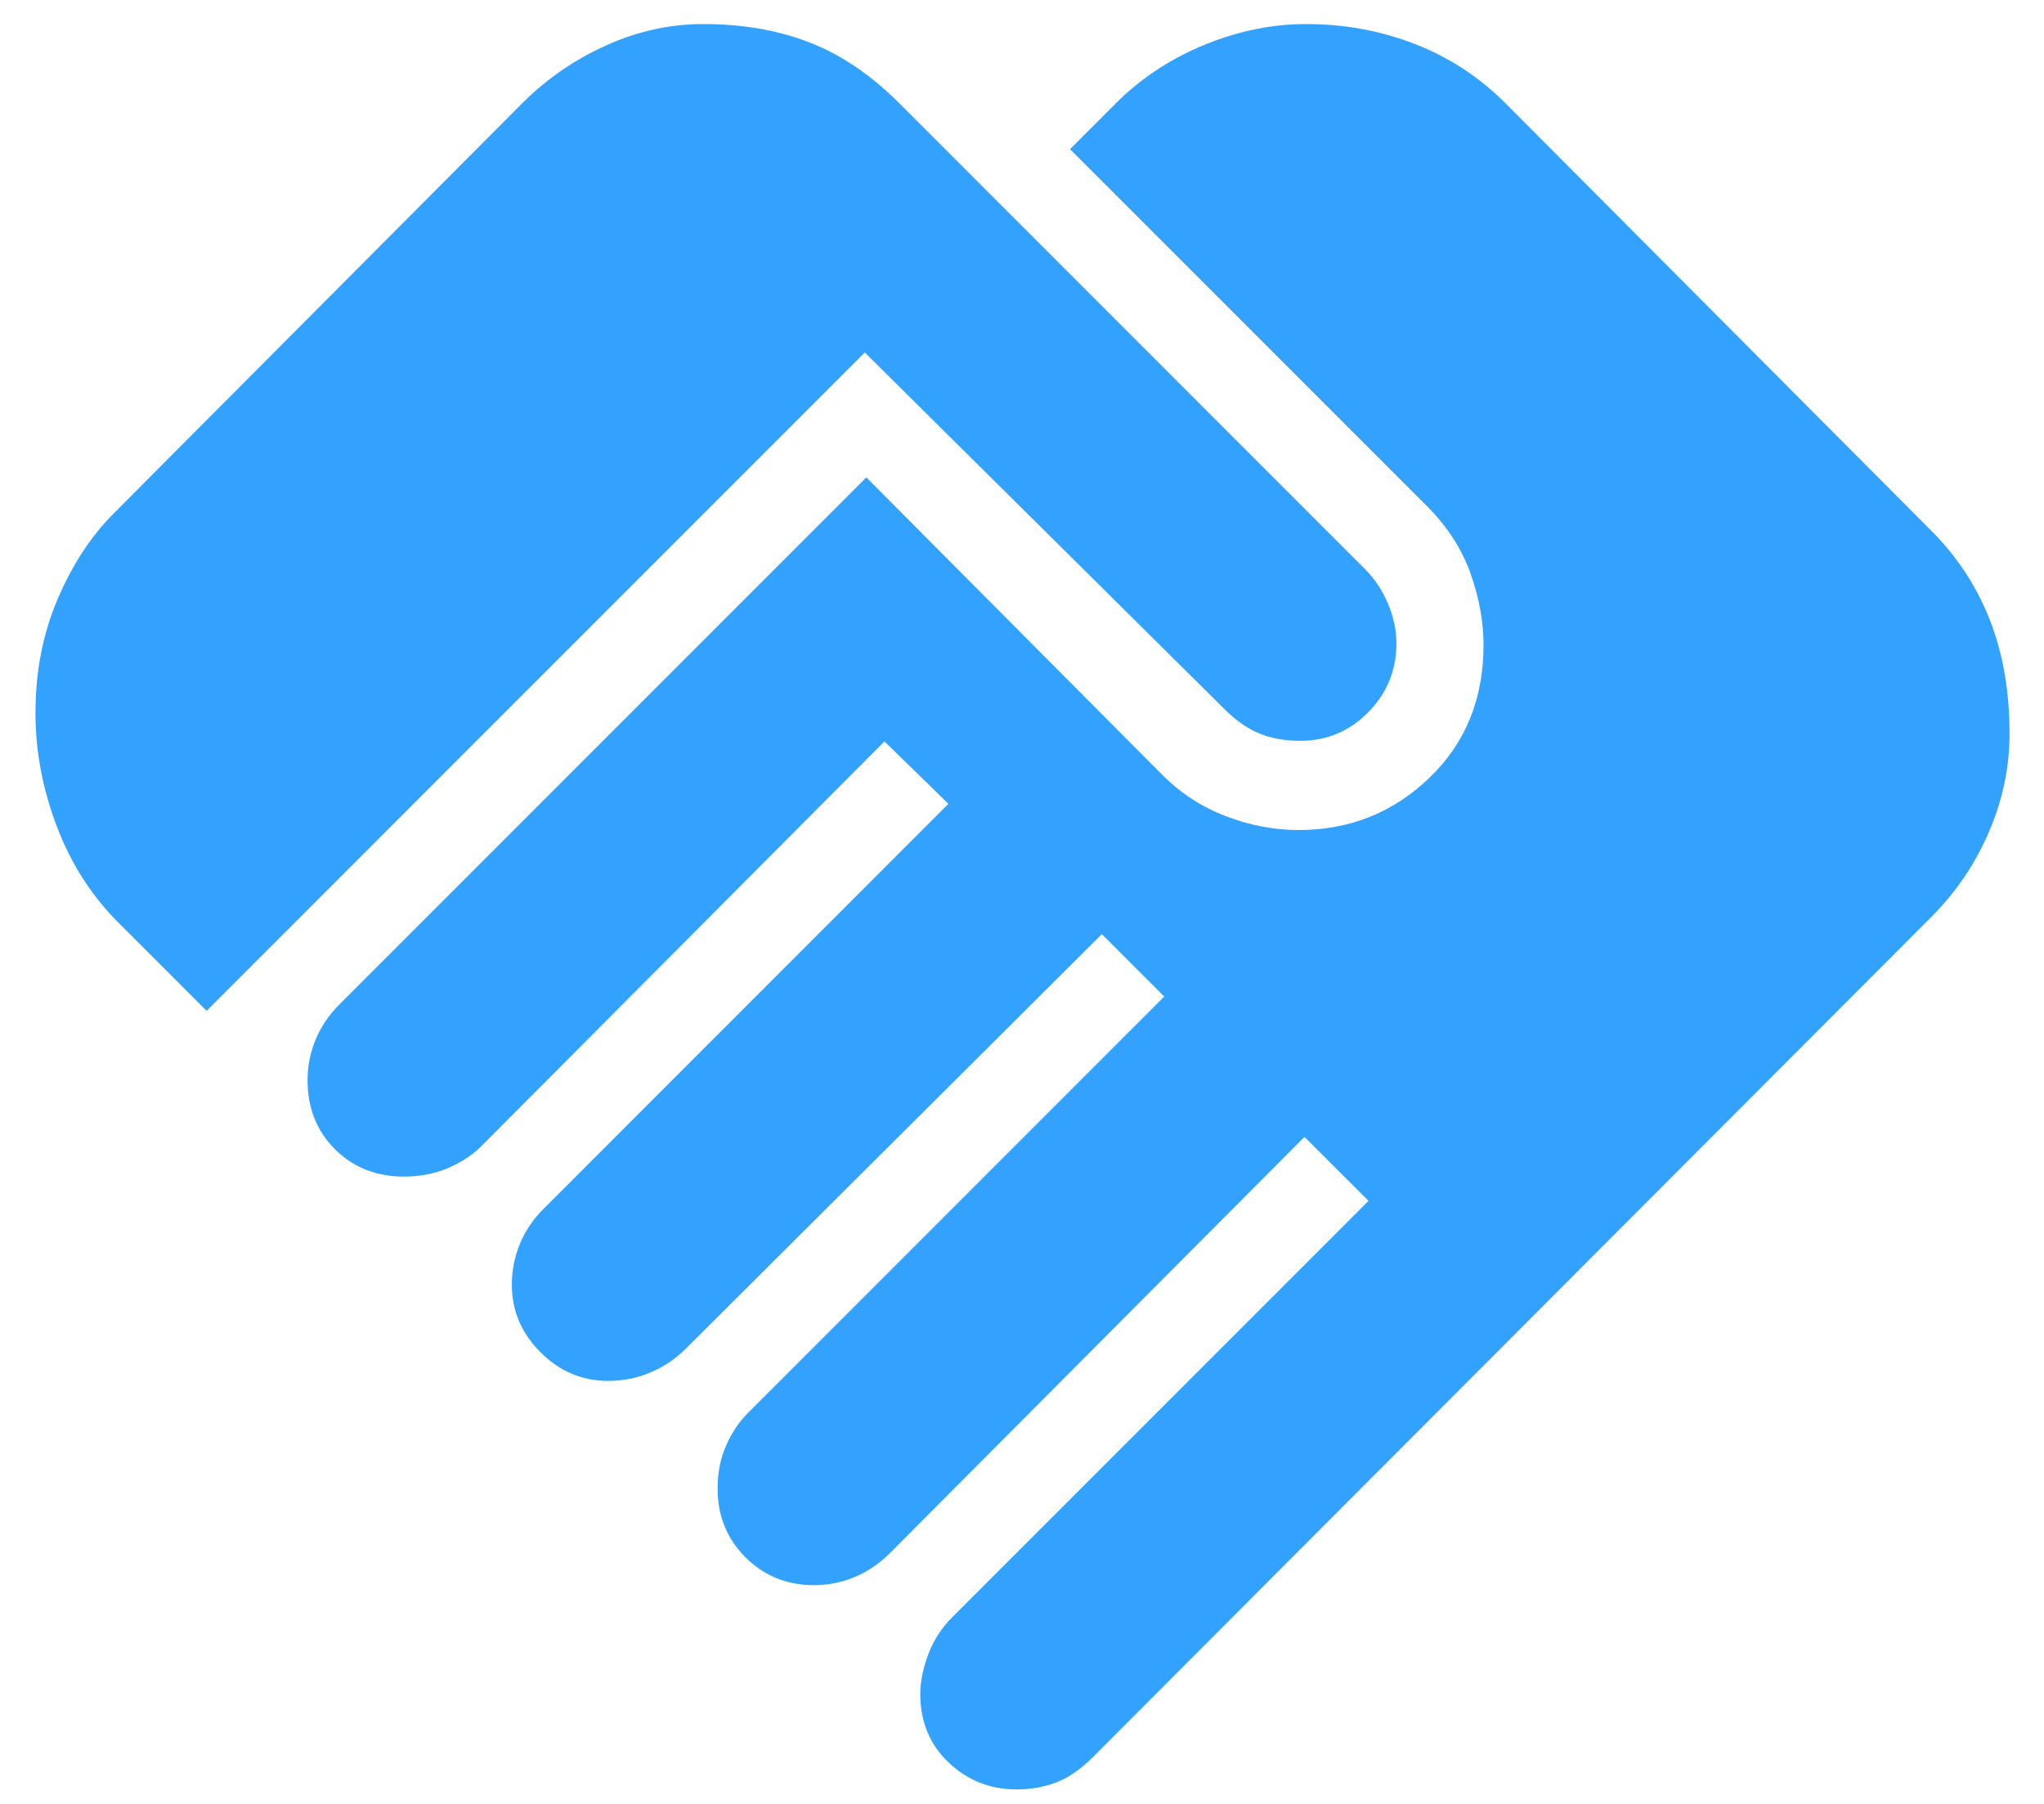<svg width="34" height="30" viewBox="0 0 34 30" fill="none" xmlns="http://www.w3.org/2000/svg">
<path d="M16.911 29.759C16.471 29.759 16.094 29.61 15.78 29.312C15.466 29.014 15.308 28.634 15.308 28.173C15.308 27.968 15.353 27.748 15.441 27.512C15.53 27.277 15.663 27.071 15.841 26.894L22.764 19.971L21.699 18.907L14.802 25.83C14.625 26.007 14.428 26.14 14.212 26.229C13.996 26.318 13.772 26.362 13.539 26.362C13.088 26.362 12.709 26.207 12.4 25.899C12.091 25.59 11.937 25.21 11.937 24.759C11.937 24.492 11.984 24.252 12.078 24.04C12.172 23.827 12.293 23.646 12.443 23.497L19.366 16.573L18.328 15.535L11.405 22.432C11.238 22.599 11.044 22.729 10.823 22.823C10.602 22.918 10.366 22.965 10.116 22.965C9.682 22.965 9.307 22.806 8.99 22.488C8.672 22.171 8.514 21.796 8.514 21.362C8.514 21.129 8.558 20.905 8.647 20.689C8.735 20.473 8.868 20.276 9.046 20.099L15.776 13.368L14.712 12.33L8.007 19.061C7.858 19.21 7.672 19.332 7.451 19.426C7.23 19.52 6.986 19.567 6.719 19.567C6.257 19.567 5.875 19.415 5.571 19.112C5.268 18.808 5.116 18.426 5.116 17.965C5.116 17.732 5.16 17.507 5.249 17.291C5.338 17.076 5.471 16.879 5.648 16.702L14.411 7.939L19.331 12.884C19.636 13.19 19.989 13.42 20.39 13.573C20.791 13.727 21.194 13.804 21.6 13.804C22.446 13.804 23.171 13.516 23.773 12.939C24.376 12.362 24.677 11.625 24.677 10.727C24.677 10.338 24.605 9.941 24.46 9.535C24.316 9.129 24.074 8.756 23.735 8.416L17.799 2.481L18.616 1.663C19.035 1.262 19.52 0.951 20.071 0.731C20.623 0.51 21.174 0.4 21.725 0.4C22.362 0.4 22.964 0.51 23.533 0.731C24.101 0.951 24.603 1.279 25.039 1.714L32.129 8.83C32.554 9.255 32.877 9.747 33.097 10.304C33.317 10.862 33.427 11.495 33.427 12.205C33.427 12.76 33.313 13.304 33.084 13.836C32.855 14.368 32.537 14.838 32.129 15.246L18.174 29.227C17.973 29.428 17.77 29.567 17.566 29.644C17.362 29.721 17.144 29.759 16.911 29.759ZM3.437 16.811L2.033 15.407C1.561 14.952 1.202 14.408 0.957 13.775C0.713 13.143 0.59 12.504 0.59 11.859C0.59 11.168 0.713 10.537 0.959 9.963C1.205 9.389 1.515 8.915 1.889 8.541L8.69 1.714C9.092 1.313 9.555 0.993 10.081 0.756C10.607 0.519 11.145 0.4 11.696 0.4C12.35 0.4 12.939 0.502 13.464 0.705C13.988 0.908 14.486 1.244 14.956 1.714L22.696 9.455C22.863 9.621 22.993 9.815 23.087 10.037C23.181 10.258 23.228 10.479 23.228 10.702C23.228 11.146 23.072 11.527 22.76 11.844C22.448 12.162 22.07 12.32 21.626 12.32C21.376 12.32 21.151 12.28 20.953 12.2C20.754 12.12 20.557 11.983 20.363 11.788L14.385 5.862L3.437 16.811Z" fill="#33A2FF"/>
</svg>
